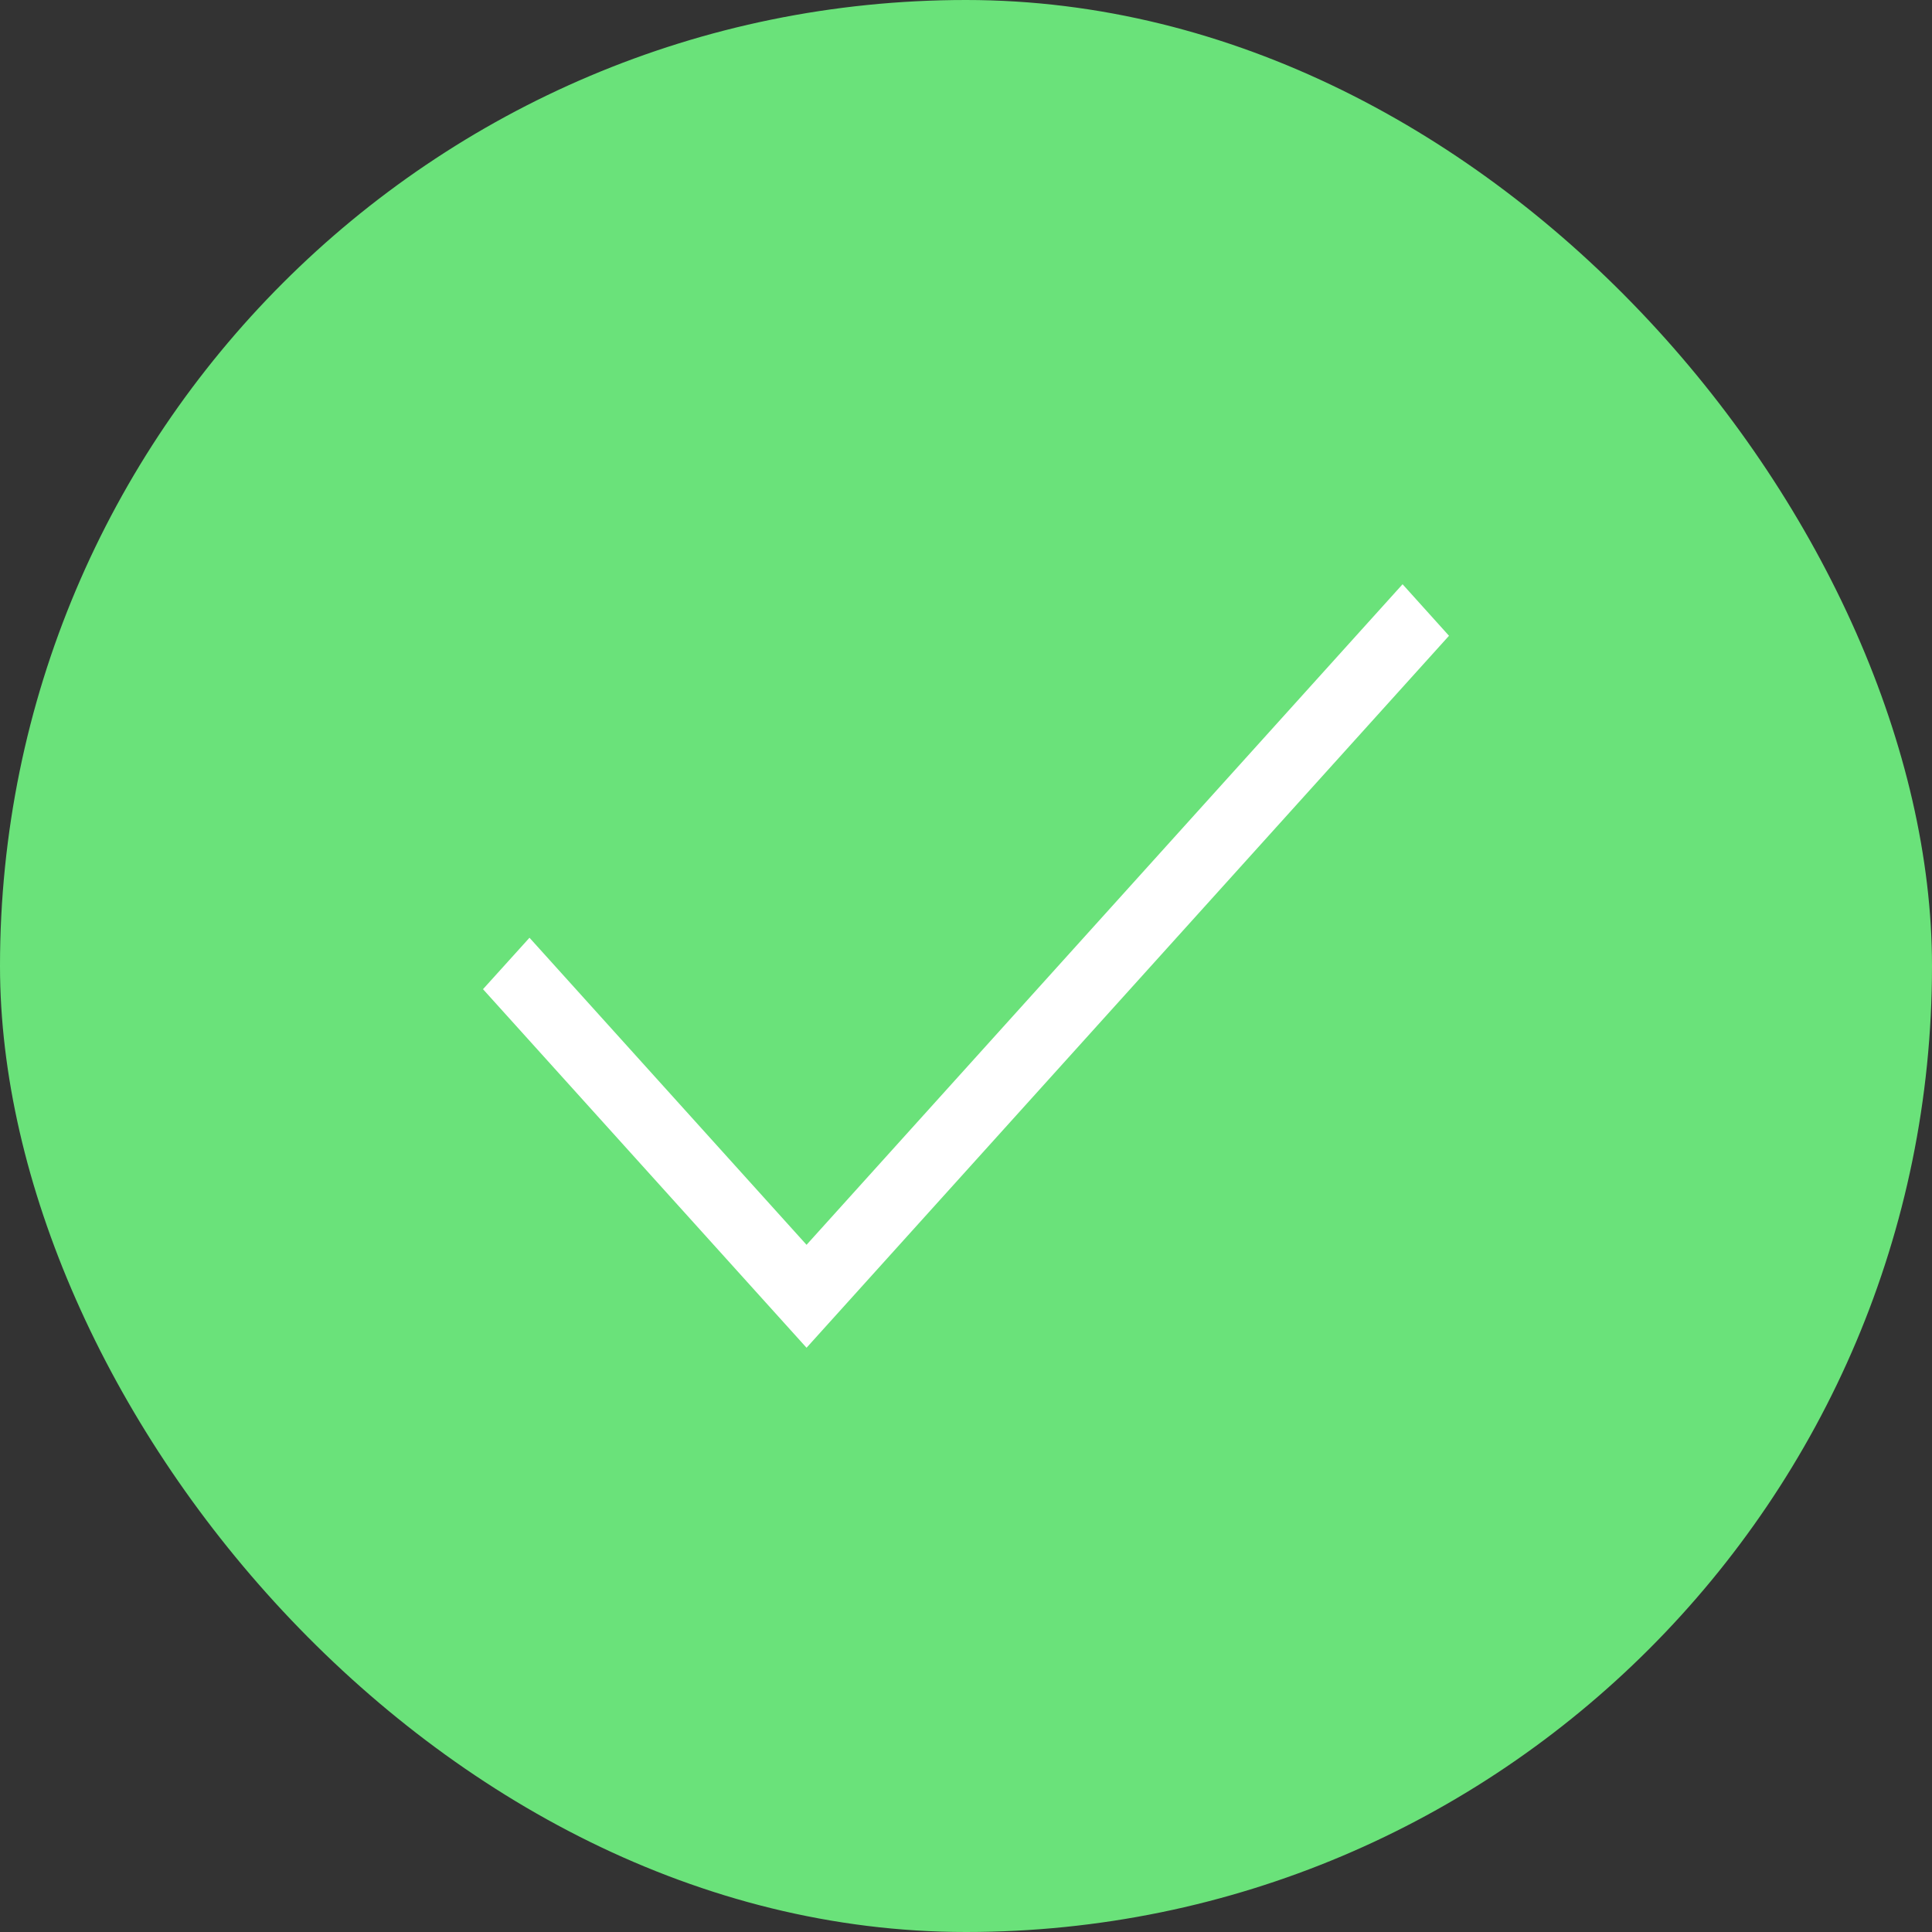 <?xml version="1.0" encoding="UTF-8"?> <svg xmlns="http://www.w3.org/2000/svg" width="64" height="64" viewBox="0 0 64 64" fill="none"><rect x="0" y="0" width="64" height="64" fill="#333333" stroke="none"/><rect width="64" height="64" rx="32" fill="#6AE27A"></rect><path d="M26.718 44.646L16 32.768L17.54 31.064L26.718 41.236L46.462 19.354L48 21.061L26.718 44.646Z" fill="white"></path></svg> 